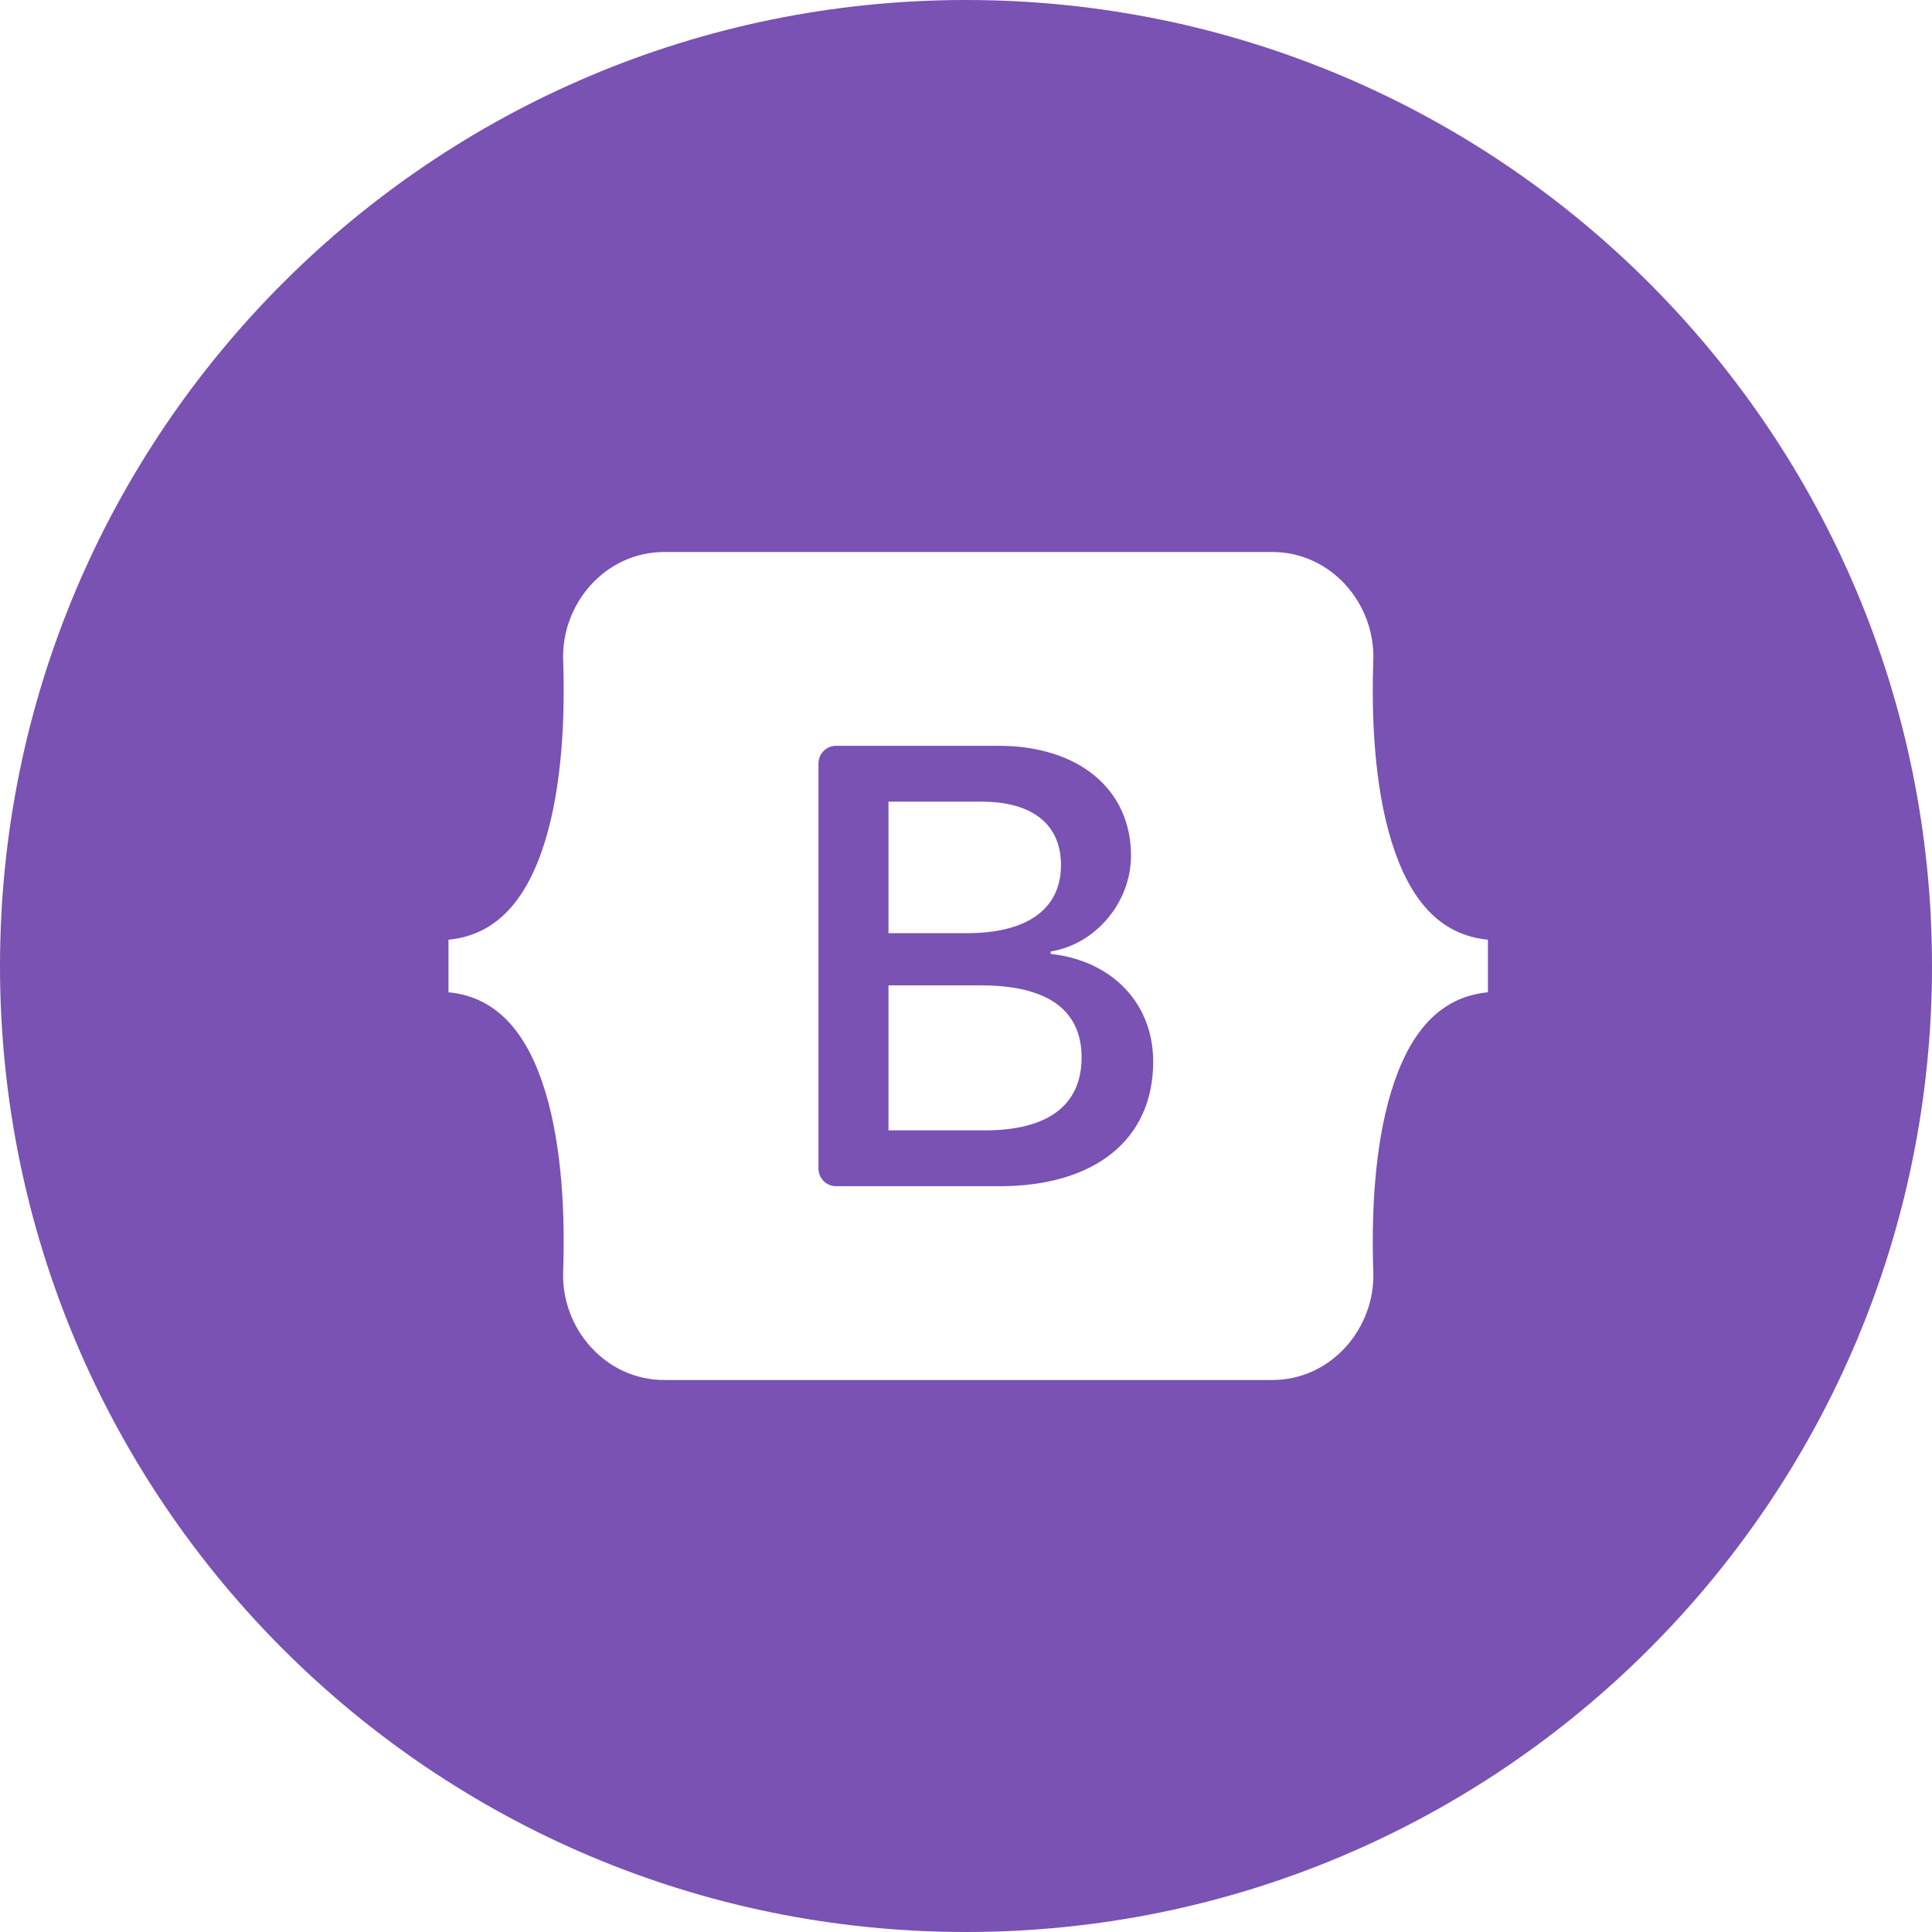 <svg width="72" height="72" viewBox="0 0 72 72" fill="none" xmlns="http://www.w3.org/2000/svg">
<path fill-rule="evenodd" clip-rule="evenodd" d="M36 0C16.118 0 0 16.118 0 36C0 55.882 16.118 72 36 72C55.882 72 72 55.882 72 36C72 16.118 55.882 0 36 0ZM20.987 24.604C20.914 22.506 22.55 20.571 24.76 20.571H47.407C49.617 20.571 51.253 22.506 51.179 24.604C51.109 26.619 51.2 29.23 51.858 31.359C52.517 33.494 53.629 34.846 55.45 35.02V36.98C53.629 37.154 52.517 38.506 51.858 40.641C51.2 42.77 51.109 45.381 51.179 47.396C51.253 49.494 49.617 51.429 47.407 51.429H24.76C22.549 51.429 20.914 49.494 20.987 47.396C21.058 45.381 20.966 42.77 20.309 40.641C19.65 38.506 18.535 37.154 16.714 36.98V35.02C18.535 34.846 19.65 33.493 20.309 31.359C20.966 29.23 21.058 26.619 20.987 24.604ZM37.245 44.207C40.821 44.207 42.976 42.455 42.976 39.566C42.976 37.382 41.438 35.801 39.156 35.55V35.46C40.833 35.187 42.149 33.629 42.149 31.888C42.149 29.408 40.192 27.793 37.211 27.793H31.158C30.984 27.793 30.817 27.863 30.694 27.986C30.571 28.109 30.502 28.276 30.502 28.45V43.55C30.502 43.724 30.571 43.891 30.694 44.014C30.817 44.138 30.984 44.207 31.158 44.207H37.245ZM33.111 29.875H36.581C38.468 29.875 39.539 30.716 39.54 32.24C39.54 33.867 38.294 34.777 36.034 34.777H33.111V29.875ZM33.111 42.125V36.722V36.722H36.558C39.027 36.722 40.308 37.632 40.308 39.407C40.308 41.181 39.062 42.125 36.709 42.125H33.111Z" fill="#7952B3"/>
</svg>
